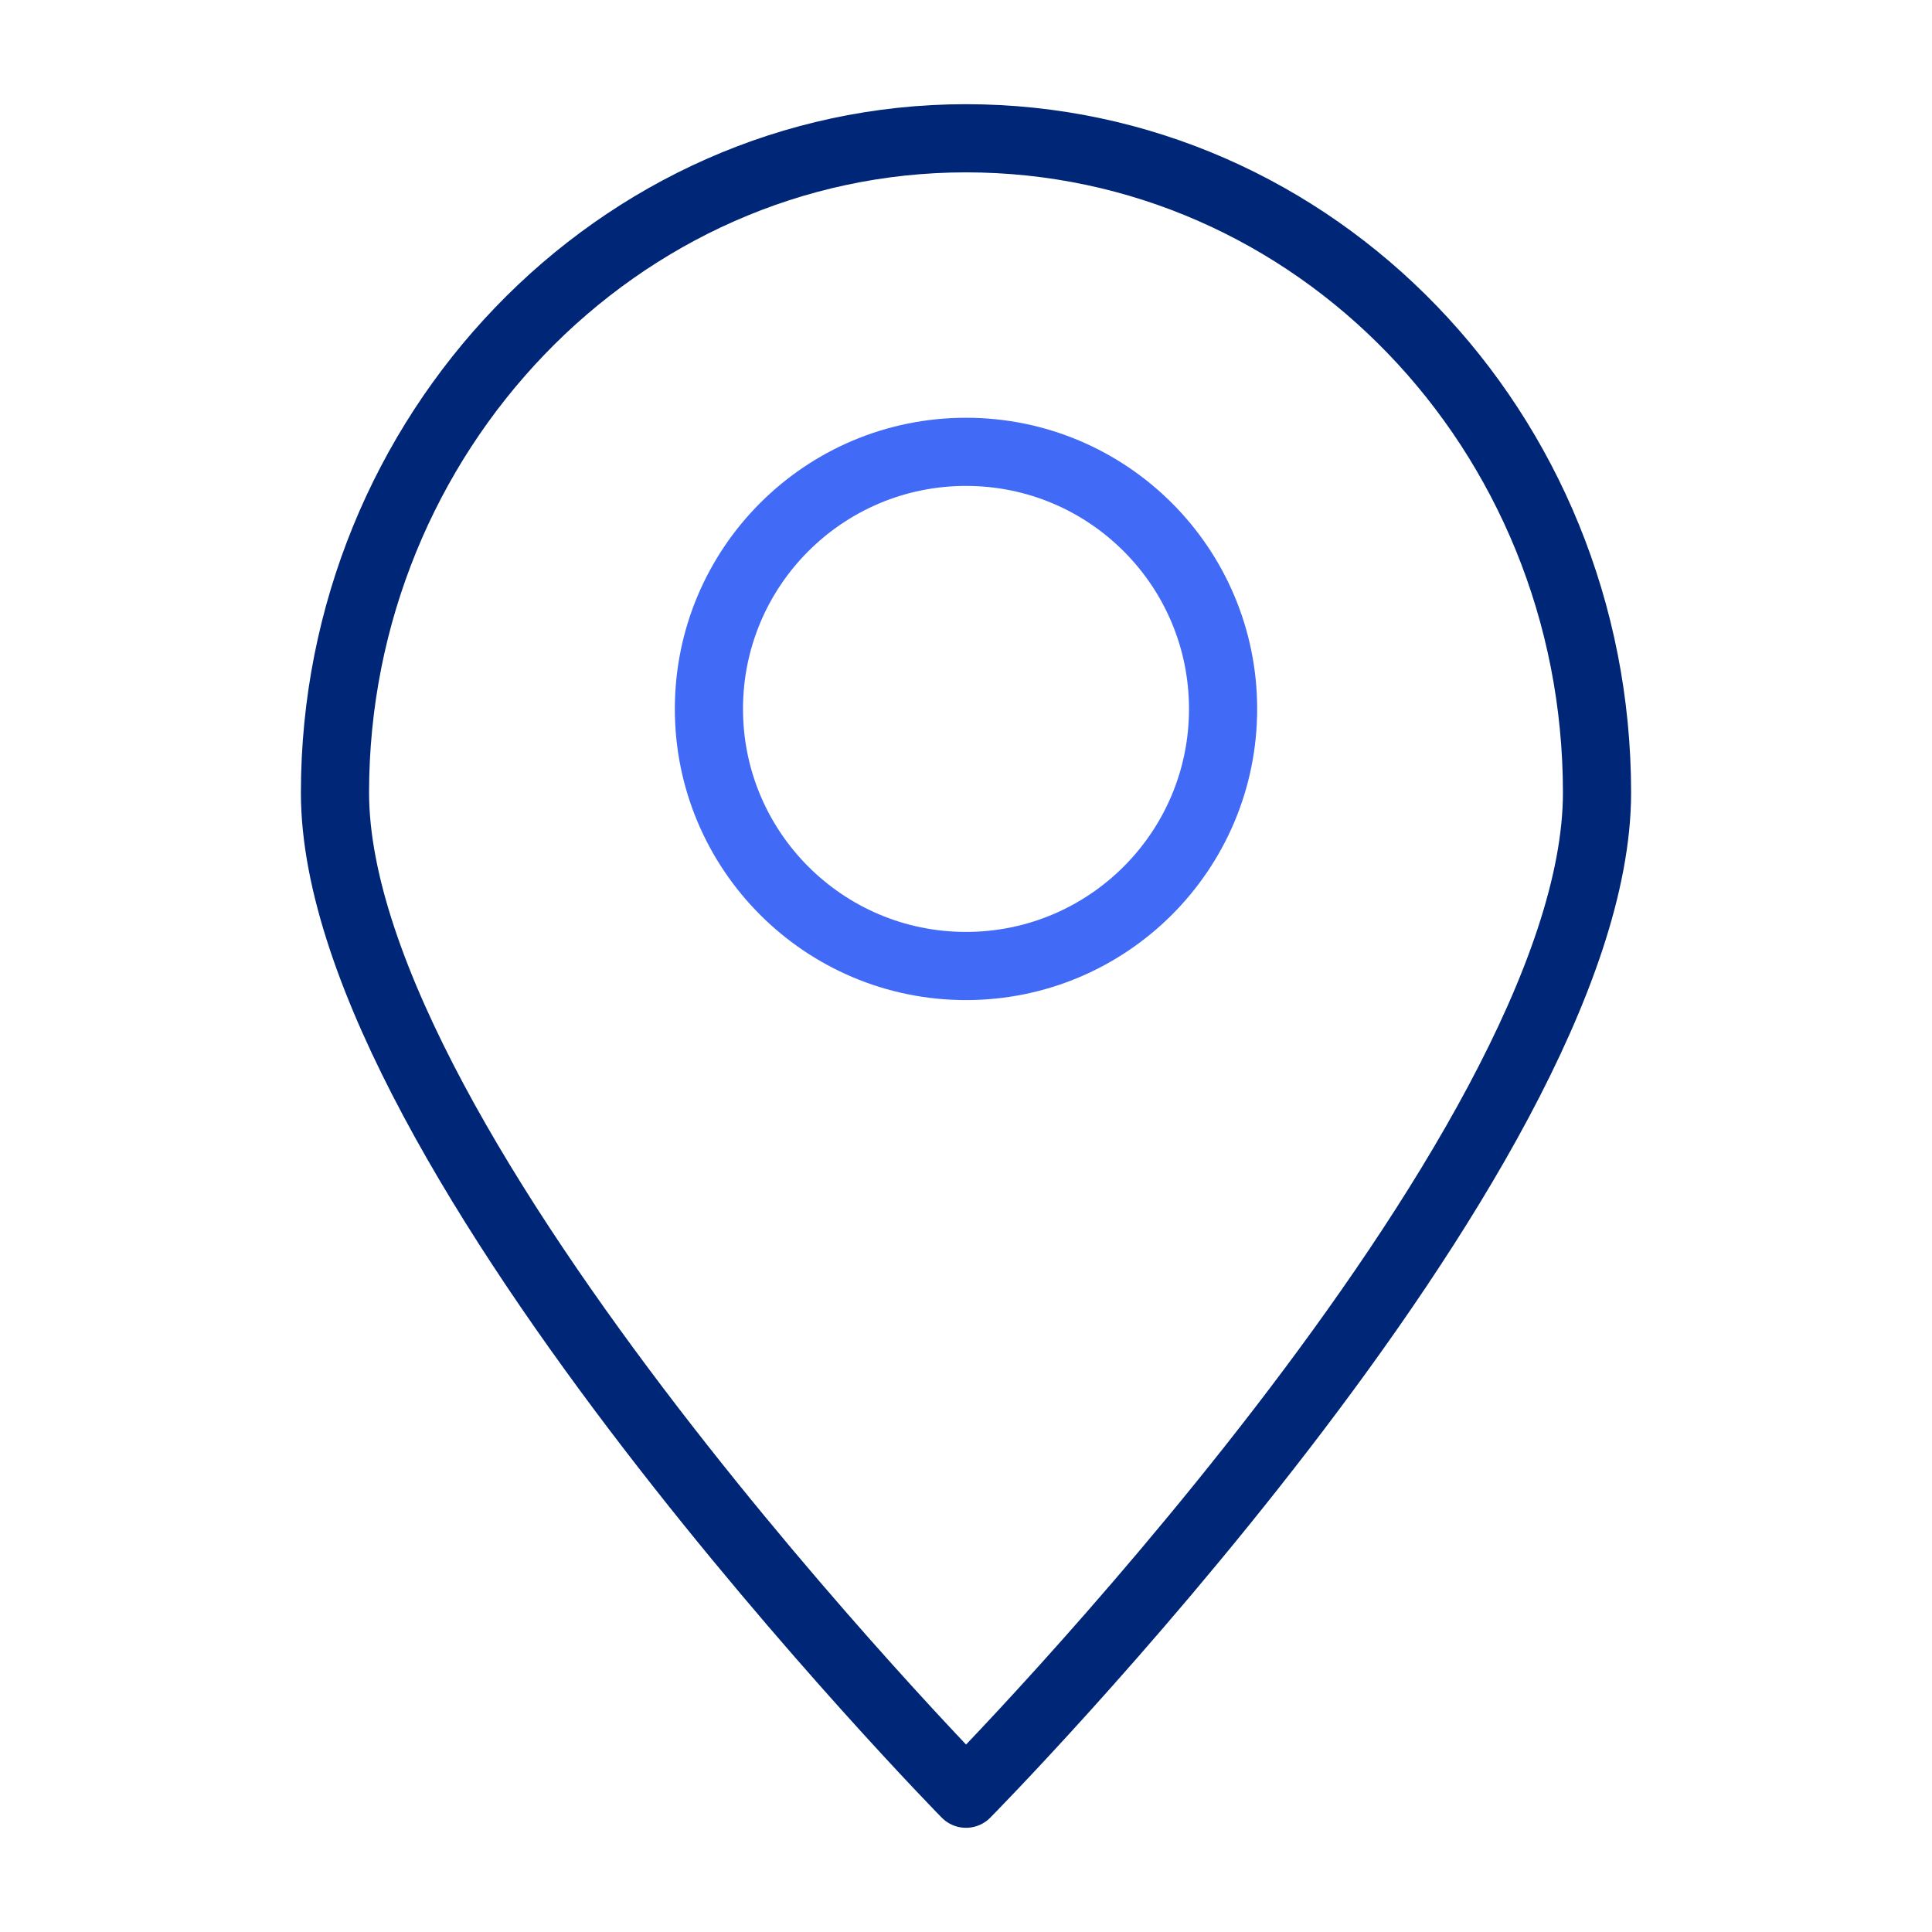 <?xml version="1.0" encoding="UTF-8"?>
<svg xmlns="http://www.w3.org/2000/svg" width="99.2" height="99.2" version="1.1" viewBox="0 0 99.2 99.2">
  <defs>
    <style>
      .cls-1 {
        stroke: #002677;
      }

      .cls-1, .cls-2 {
        fill: none;
        stroke-linecap: round;
        stroke-linejoin: round;
        stroke-width: 3.5px;
      }

      .cls-2 {
        stroke: #416bf6;
      }
    </style>
  </defs>
  <!-- Generator: Adobe Illustrator 28.7.1, SVG Export Plug-In . SVG Version: 1.2.0 Build 142)  -->
  <g>
    <g id="Layer_1">
      <g>
        <circle class="cls-2" cx="49.6" cy="36.4" r="13.2"/>
        <path class="cls-1" d="M82,40.7c0,18.6-32.4,51.4-32.4,51.4,0,0-32.4-33-32.4-51.4S31.7,7.1,49.6,7.1s32.4,15,32.4,33.6Z"/>
      </g>
    </g>
  </g>
</svg>